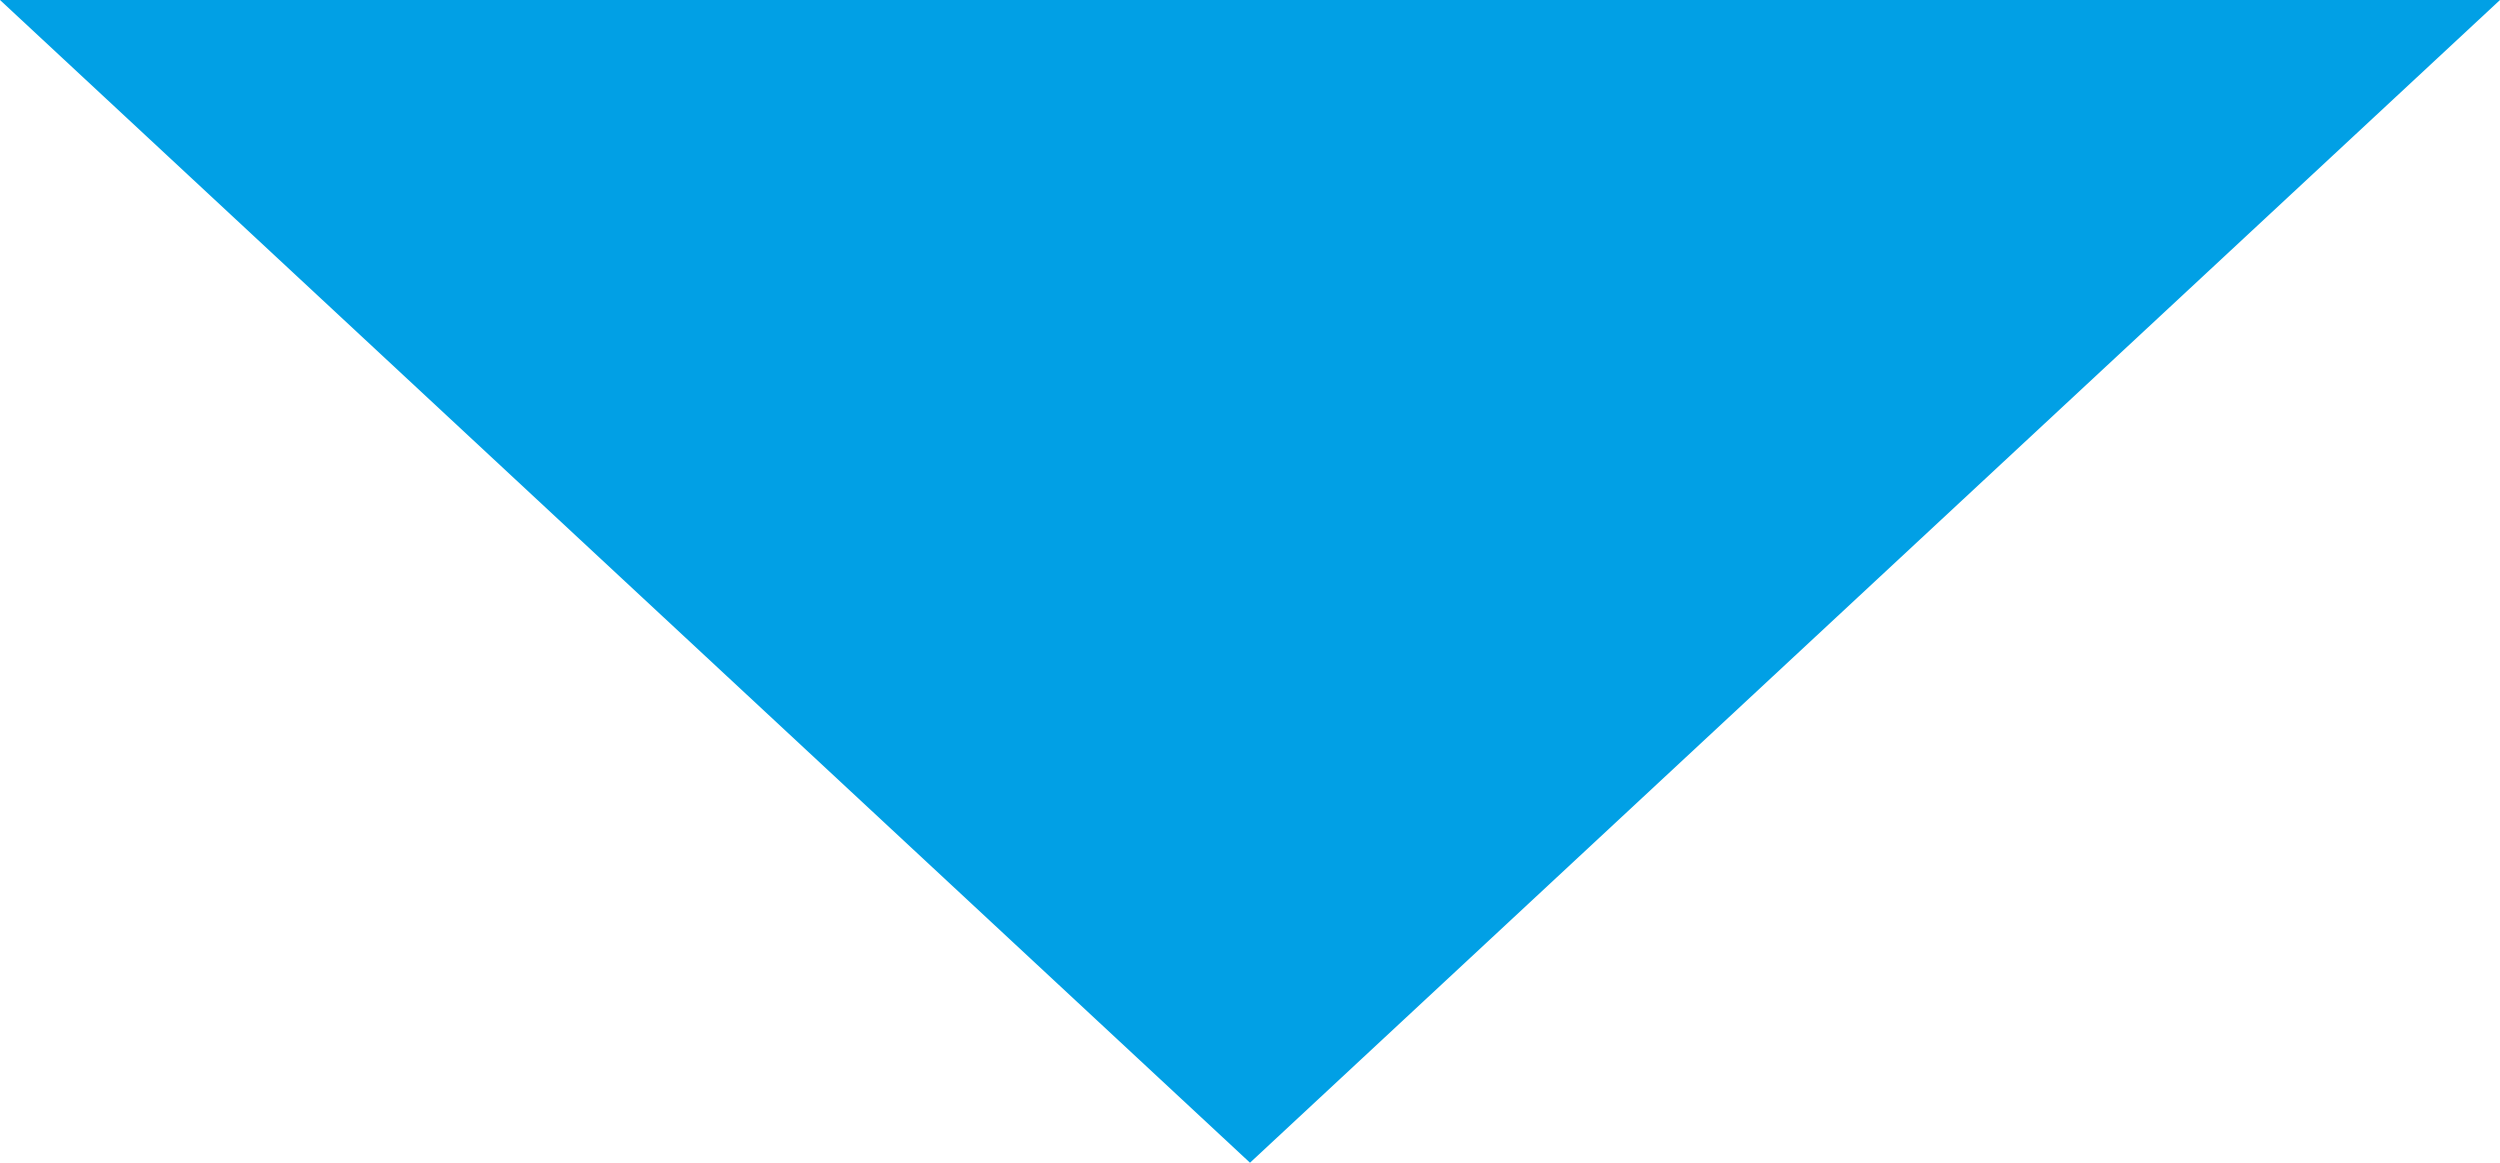<?xml version="1.0" encoding="utf-8"?>
<!-- Generator: Adobe Illustrator 16.0.3, SVG Export Plug-In . SVG Version: 6.00 Build 0)  -->
<!DOCTYPE svg PUBLIC "-//W3C//DTD SVG 1.1//EN" "http://www.w3.org/Graphics/SVG/1.1/DTD/svg11.dtd">
<svg version="1.1" id="Layer_1" xmlns="http://www.w3.org/2000/svg" xmlns:xlink="http://www.w3.org/1999/xlink" x="0px" y="0px"
	 width="30.102px" height="14px" viewBox="0 0 30.102 14" enable-background="new 0 0 30.102 14" xml:space="preserve">
<polygon fill="#01A0E5" points="15.051,0 30.102,0 22.576,7 15.051,14 7.525,7 0,0 "/>
</svg>

